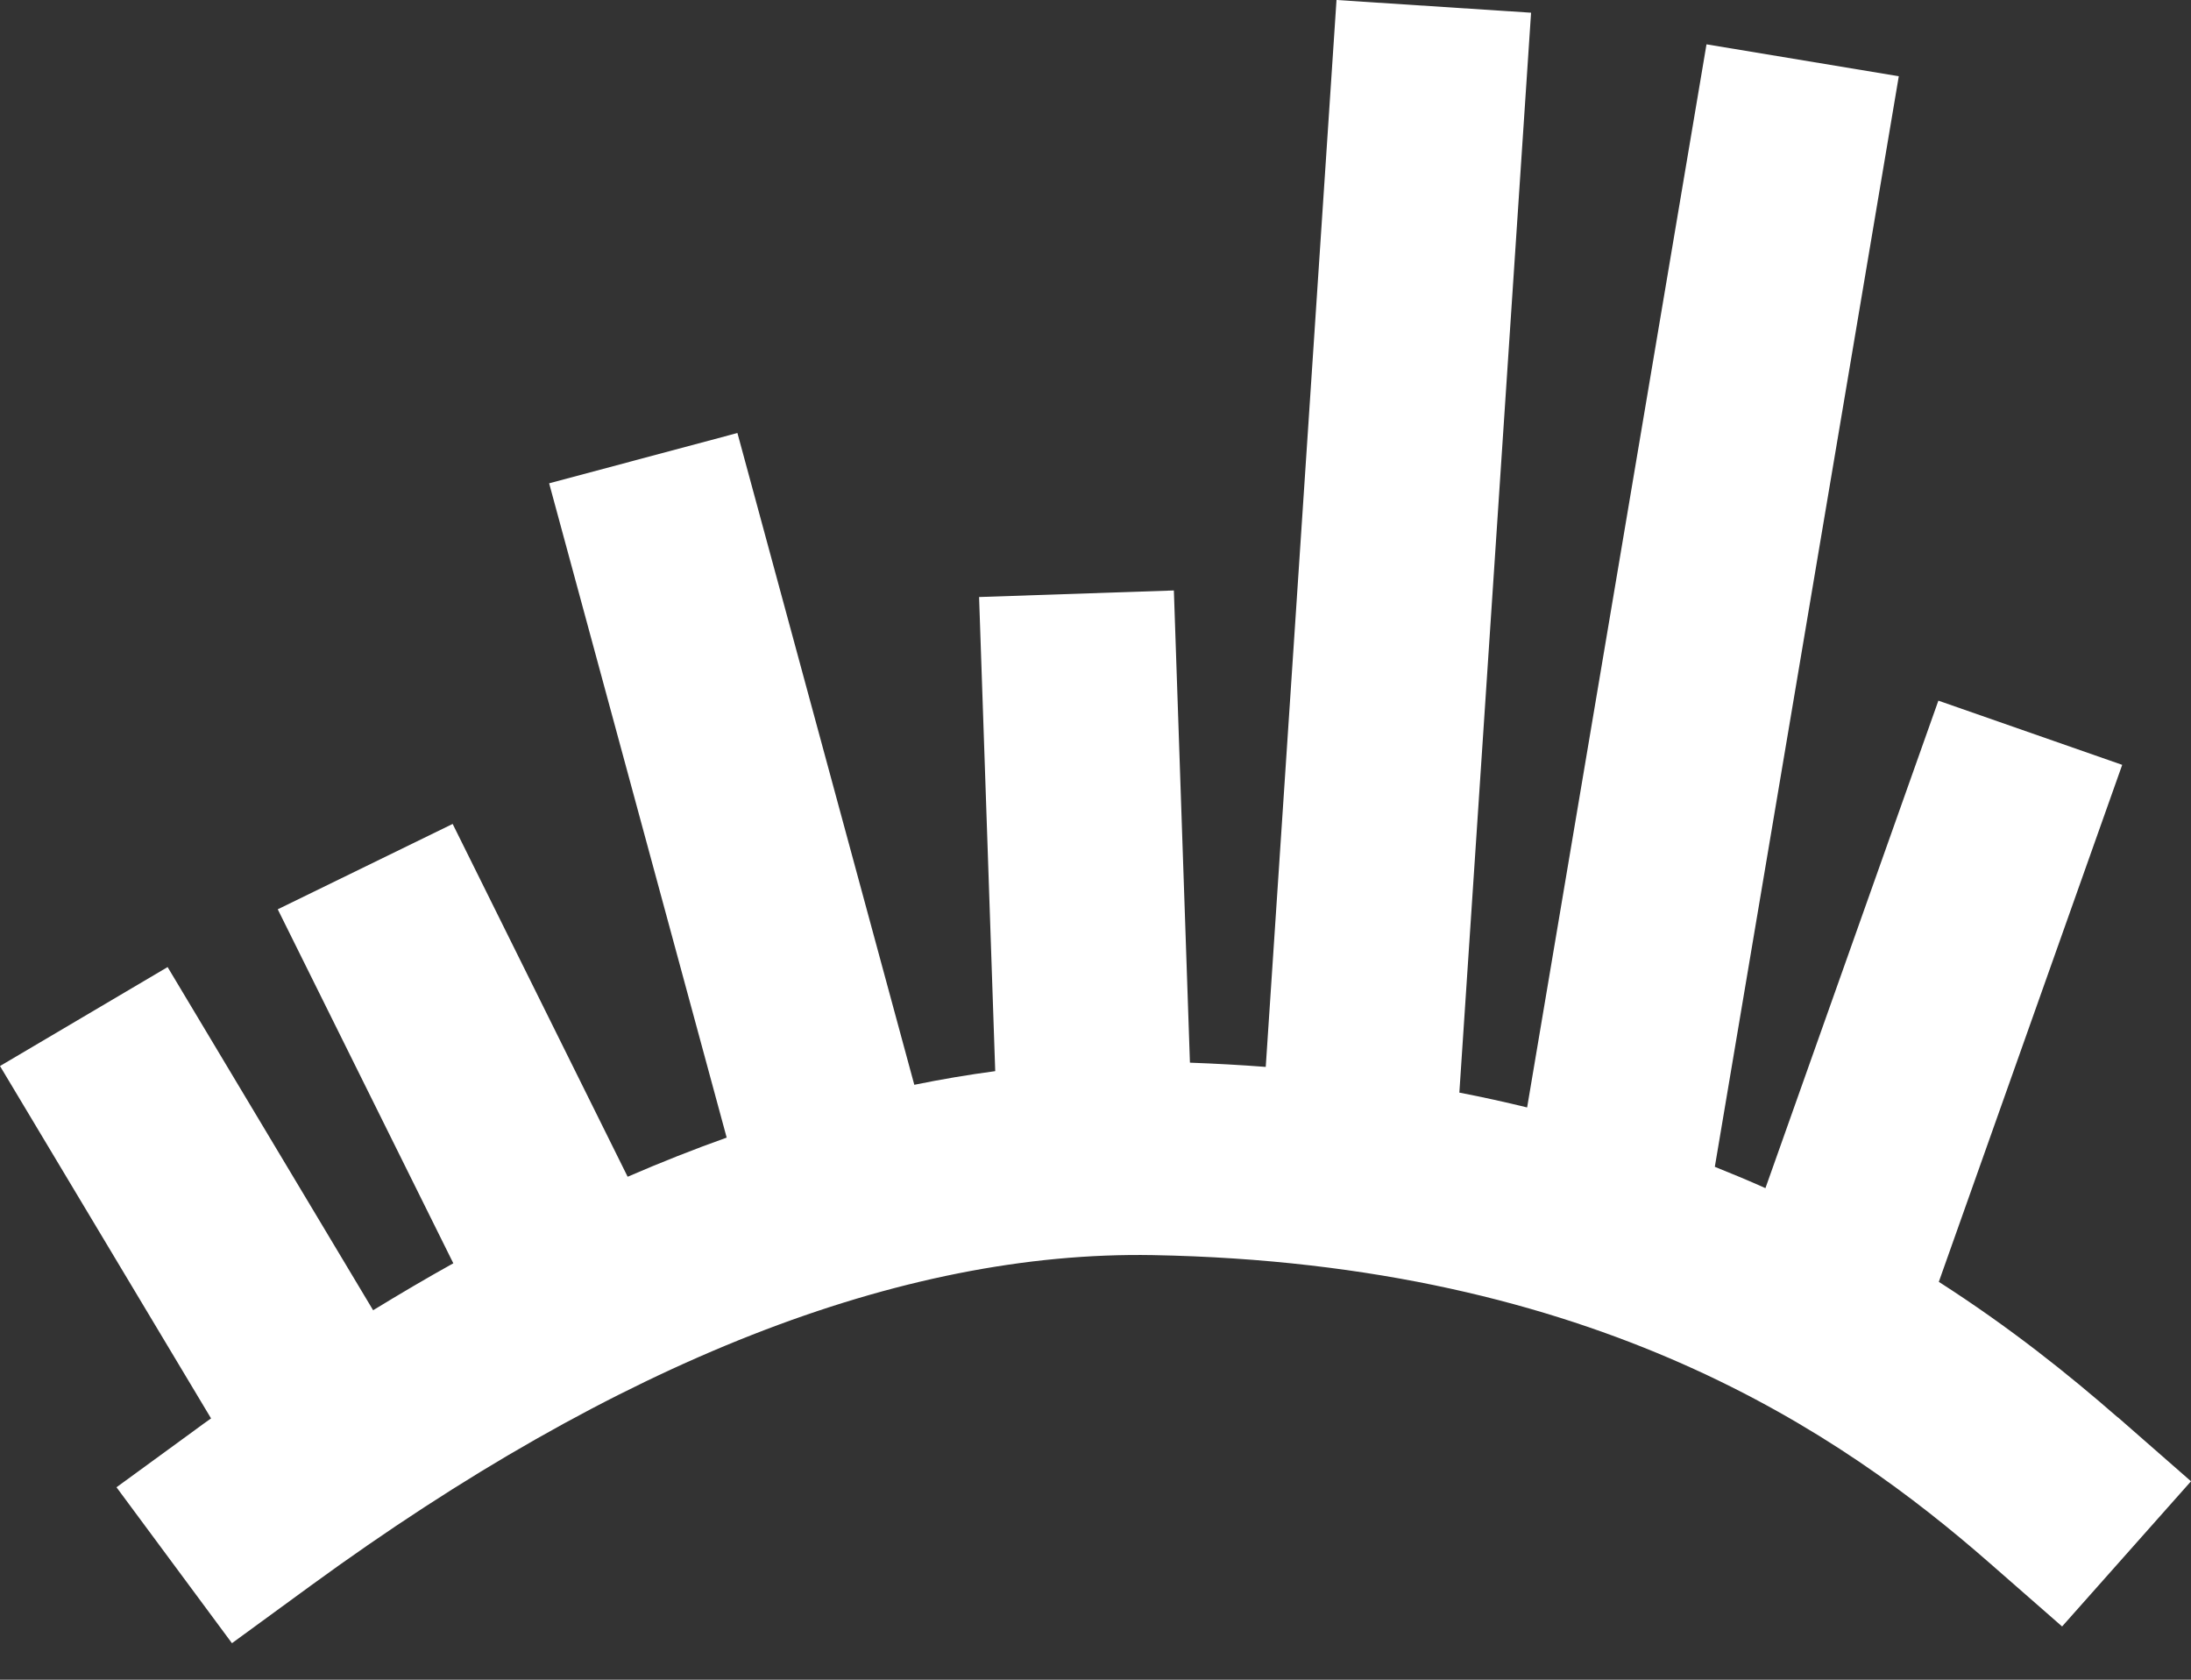<?xml version="1.0" encoding="utf-8"?>
<svg xmlns="http://www.w3.org/2000/svg" fill="none" height="100%" overflow="visible" preserveAspectRatio="none" style="display: block;" viewBox="0 0 30 23" width="100%">
<rect x="0" y="0" width="30" height="23" fill="#333333" stroke="none"/>
<g id="Group">
<path d="M28.997 19.408C28.324 18.82 27.519 18.175 26.547 17.552L29.058 10.473L26.541 9.594L24.173 16.269C23.95 16.169 23.717 16.072 23.48 15.977L25.999 1.044L23.366 0.607L20.91 15.164C20.61 15.091 20.3 15.022 19.982 14.961L20.964 0.174L18.3 0L17.331 14.609C16.993 14.583 16.647 14.564 16.293 14.551L16.073 8.085L13.406 8.175L13.627 14.667C13.26 14.716 12.891 14.778 12.519 14.854L10.097 5.929L7.519 6.618L9.95 15.577C9.501 15.737 9.049 15.916 8.594 16.113L6.198 11.282L3.803 12.451L6.207 17.298C5.842 17.501 5.477 17.716 5.109 17.941L2.295 13.242L0 14.597L2.89 19.422C2.816 19.474 2.743 19.526 2.67 19.581L1.595 20.365L3.176 22.5L4.251 21.715C8.454 18.647 12.333 17.125 15.785 17.186C21.86 17.297 25.229 19.642 27.234 21.395L28.235 22.271L30 20.283L28.999 19.407L28.997 19.408Z" fill="white" id="Vector"/>
</g>
</svg>